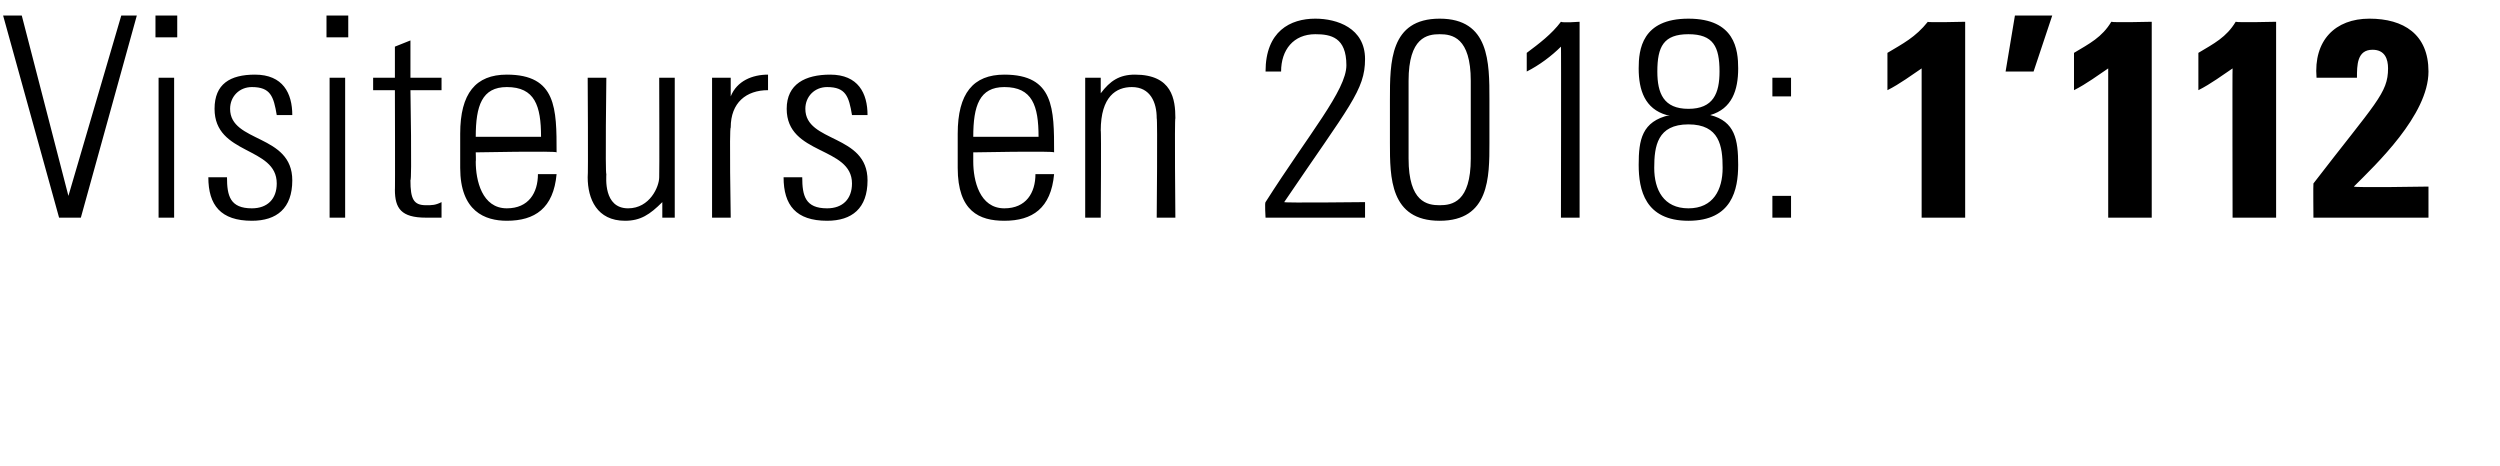 <svg xmlns="http://www.w3.org/2000/svg" version="1.1" width="80.4px" height="15px" viewBox="0 0 80.4 15"><desc>Visiteurs en 2018: 1 112</desc><defs/><g id="Polygon110255"><path d="m3.9.5l.5 0l-1.8 6.5l-.7 0l-1.8-6.5l.6 0l1.5 5.8l0 0l1.7-5.8zm1.2 6.5l0-4.5l.5 0l0 4.5l-.5 0zm-.1-5.8l0-.7l.7 0l0 .7l-.7 0zm3.1 5.9c-1 0-1.4-.5-1.4-1.4c0 0 .6 0 .6 0c0 .6.1 1 .8 1c.5 0 .8-.3.8-.8c0-1.2-2-.9-2-2.4c0-.8.5-1.1 1.3-1.1c.9 0 1.2.6 1.2 1.3c0 0-.5 0-.5 0c-.1-.6-.2-.9-.8-.9c-.4 0-.7.3-.7.7c0 1.1 2 .8 2 2.3c0 .9-.5 1.3-1.3 1.3zm2.5-.1l0-4.5l.5 0l0 4.5l-.5 0zm-.1-5.8l0-.7l.7 0l0 .7l-.7 0zm1.5 1.7l0-.4l.7 0l0-1l.5-.2l0 1.2l1 0l0 .4l-1 0c0 0 .05 2.91 0 2.9c0 .6.1.8.5.8c.2 0 .3 0 .5-.1c0 0 0 .5 0 .5c-.2 0-.4 0-.5 0c-.8 0-1-.3-1-.9c.01.05 0-3.2 0-3.2l-.7 0zm3.3 2c0 0 .01.3 0 .3c0 .6.2 1.5 1 1.5c.7 0 1-.5 1-1.1c0 0 .6 0 .6 0c-.1 1.1-.7 1.5-1.6 1.5c-.7 0-1.5-.3-1.5-1.7c0 0 0-1.1 0-1.1c0-1.3.5-1.9 1.5-1.9c1.6 0 1.6 1.1 1.6 2.5c0-.05-2.6 0-2.6 0zm2.1-.5c0-1-.2-1.6-1.1-1.6c-.8 0-1 .6-1 1.6c0 0 2.1 0 2.1 0zm4.3-1.9l0 4.5l-.4 0l0-.5c0 0-.04.01 0 0c-.4.4-.7.6-1.2.6c-.9 0-1.2-.7-1.2-1.4c.02-.02 0-3.2 0-3.2l.6 0c0 0-.04 3.09 0 3.1c0 .1-.1 1.1.7 1.1c.7 0 1-.7 1-1c.01-.03 0-3.2 0-3.2l.5 0zm1.8.6c0 0-.03-.02 0 0c.2-.5.7-.7 1.2-.7c0 0 0 .5 0 .5c-.7 0-1.2.4-1.2 1.2c-.05-.01 0 2.9 0 2.9l-.6 0l0-4.5l.6 0l0 .6zm3.1 4c-1 0-1.4-.5-1.4-1.4c0 0 .6 0 .6 0c0 .6.1 1 .8 1c.5 0 .8-.3.8-.8c0-1.2-2.1-.9-2.1-2.4c0-.8.6-1.1 1.4-1.1c.9 0 1.2.6 1.2 1.3c0 0-.5 0-.5 0c-.1-.6-.2-.9-.8-.9c-.4 0-.7.3-.7.7c0 1.1 2 .8 2 2.3c0 .9-.5 1.3-1.3 1.3zm4.7-2.2c0 0 0 .3 0 .3c0 .6.2 1.5 1 1.5c.7 0 1-.5 1-1.1c0 0 .6 0 .6 0c-.1 1.1-.7 1.5-1.6 1.5c-.8 0-1.5-.3-1.5-1.7c0 0 0-1.1 0-1.1c0-1.3.5-1.9 1.5-1.9c1.6 0 1.6 1.1 1.6 2.5c-.01-.05-2.6 0-2.6 0zm2.1-.5c0-1-.2-1.6-1.1-1.6c-.8 0-1 .6-1 1.6c0 0 2.1 0 2.1 0zm2 2.6l-.5 0l0-4.5l.5 0l0 .5c0 0 .03.02 0 0c.3-.4.6-.6 1.1-.6c1.2 0 1.3.8 1.3 1.4c-.03.01 0 3.2 0 3.2l-.6 0c0 0 .03-3.17 0-3.2c0-.5-.2-1-.8-1c-.5 0-1 .3-1 1.4c.02-.04 0 2.8 0 2.8zm8.5 0l-3.2 0c0 0-.03-.49 0-.5c1.4-2.2 2.6-3.6 2.6-4.4c0-.9-.5-1-1-1c-.7 0-1.1.5-1.1 1.2c0 0-.5 0-.5 0c0-1.3.8-1.7 1.6-1.7c.7 0 1.6.3 1.6 1.3c0 1-.5 1.5-2.6 4.6c0 .03 2.6 0 2.6 0l0 .5zm1.4-1.9c0 1.4.6 1.5 1 1.5c.4 0 1-.1 1-1.5c0 0 0-2.5 0-2.5c0-1.4-.6-1.5-1-1.5c-.4 0-1 .1-1 1.5c0 0 0 2.5 0 2.5zm2.6-1.9c0 0 0 1.4 0 1.4c0 1.1 0 2.5-1.6 2.5c-1.6 0-1.6-1.4-1.6-2.5c0 0 0-1.4 0-1.4c0-1.2 0-2.6 1.6-2.6c1.6 0 1.6 1.4 1.6 2.6zm1.2-1.5c.4-.3.8-.6 1.1-1c.05.04.6 0 .6 0l0 6.3l-.6 0c0 0 .01-5.54 0-5.5c-.3.3-.7.6-1.1.8c0 0 0-.6 0-.6zm6.2.6c0-.8-.2-1.2-1-1.2c-.8 0-1 .4-1 1.2c0 .7.2 1.2 1 1.2c.8 0 1-.5 1-1.2zm-.3 1.4c.8.2.9.8.9 1.6c0 .8-.2 1.8-1.6 1.8c-1.4 0-1.6-1-1.6-1.8c0-.8.1-1.4 1-1.6c0 0-.1 0-.1 0c-.7-.2-.9-.8-.9-1.5c0-.6.1-1.6 1.6-1.6c1.5 0 1.6 1 1.6 1.6c0 .7-.2 1.3-.9 1.5c0 0 0 0 0 0zm.4 1.7c0-.7-.1-1.4-1.1-1.4c-1 0-1.1.7-1.1 1.4c0 .7.3 1.3 1.1 1.3c.8 0 1.1-.6 1.1-1.3zm1.6.9l.6 0l0 .7l-.6 0l0-.7zm0-3.8l.6 0l0 .6l-.6 0l0-.6zm3.7-.8c.5-.3.9-.5 1.3-1c-.04.03 1.2 0 1.2 0l0 6.3l-1.4 0c0 0 0-4.82 0-4.8c-.3.2-.7.5-1.1.7c0 0 0-1.2 0-1.2zm4.1-1.2l1.2 0l-.6 1.8l-.9 0l.3-1.8zm1.9 1.2c.5-.3.9-.5 1.2-1c.05.03 1.3 0 1.3 0l0 6.3l-1.4 0c0 0 0-4.82 0-4.8c-.3.2-.7.5-1.1.7c0 0 0-1.2 0-1.2zm4 0c.5-.3.9-.5 1.2-1c.05.03 1.3 0 1.3 0l0 6.3l-1.4 0c0 0-.01-4.82 0-4.8c-.3.2-.7.5-1.1.7c0 0 0-1.2 0-1.2zm3.7 5.3c0 0-.01-1.1 0-1.1c2-2.6 2.4-2.9 2.4-3.7c0-.3-.1-.6-.5-.6c-.5 0-.5.5-.5.9c0 0-1.3 0-1.3 0c-.1-1.2.6-1.9 1.7-1.9c1.1 0 1.9.5 1.9 1.7c0 1.4-1.7 3-2.4 3.7c.02.04 2.4 0 2.4 0l0 1l-3.7 0z" stroke="none" fill="#000"/></g></svg>